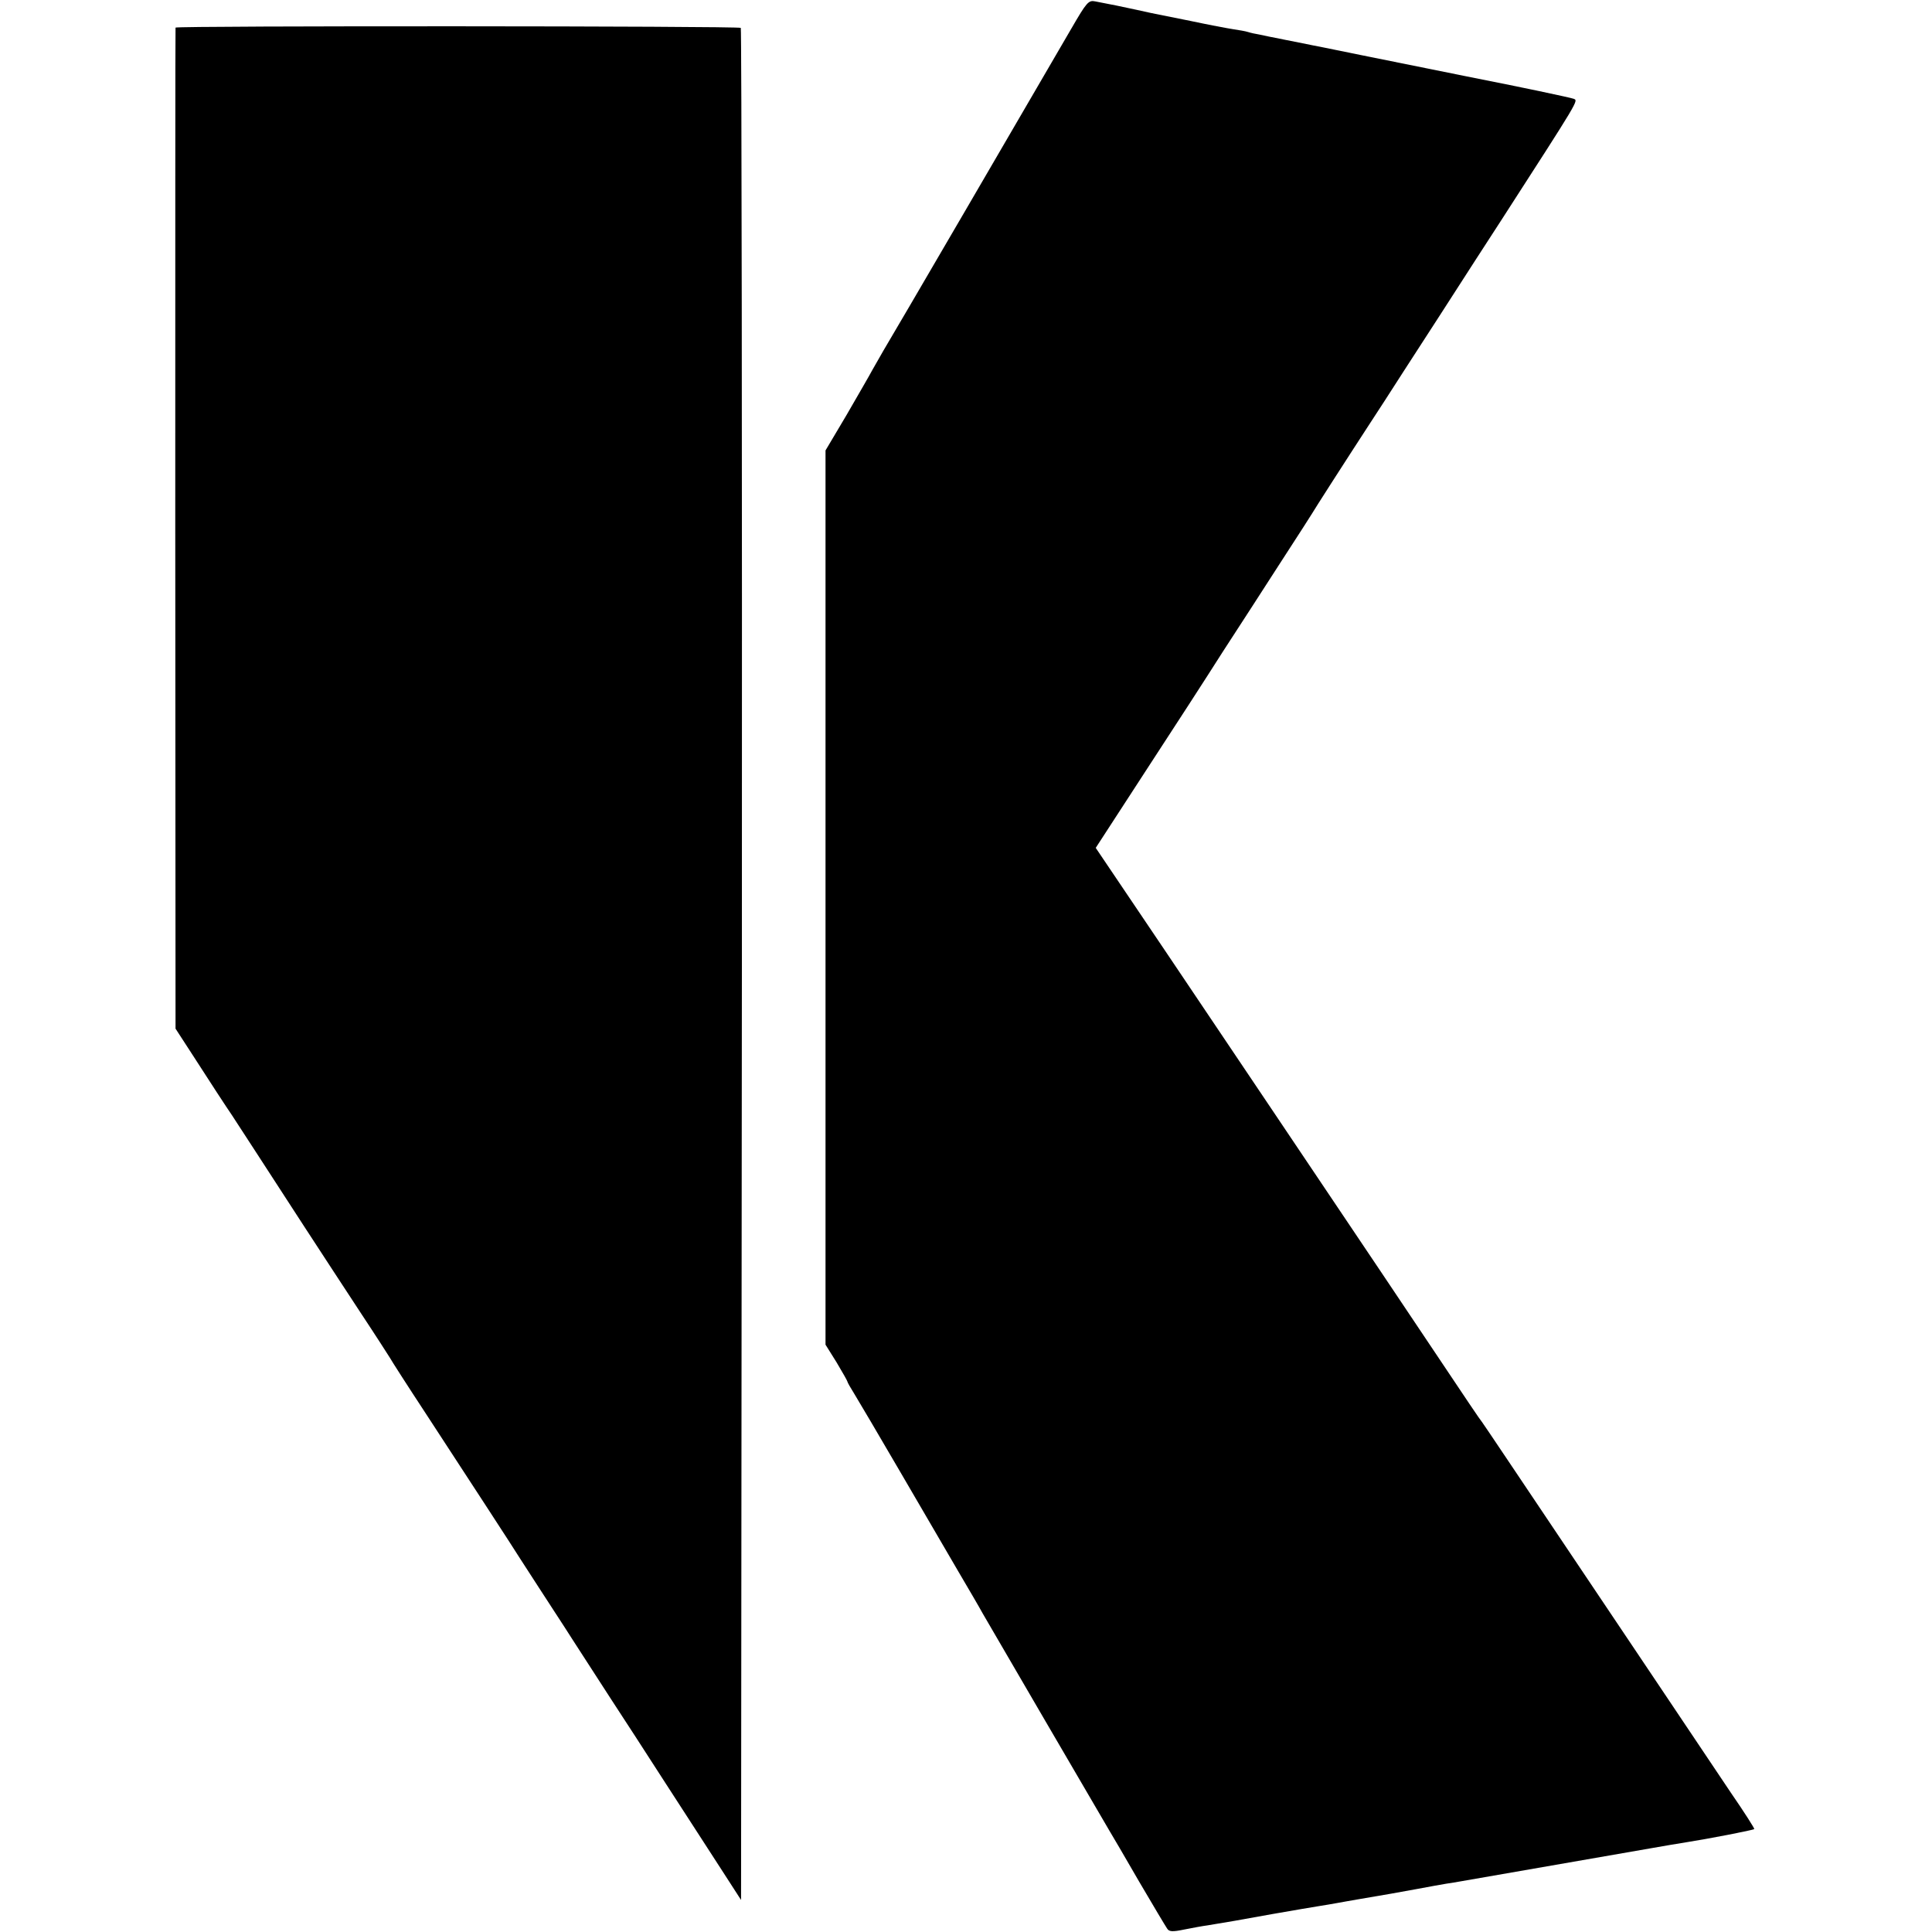 <?xml version="1.0" standalone="no"?>
<!DOCTYPE svg PUBLIC "-//W3C//DTD SVG 20010904//EN"
 "http://www.w3.org/TR/2001/REC-SVG-20010904/DTD/svg10.dtd">
<svg version="1.0" xmlns="http://www.w3.org/2000/svg"
 width="700pt" height="700pt" viewBox="0 0 700 700"
 preserveAspectRatio="xMidYMid meet">
<g transform="translate(0,700) scale(0.1,-0.1)"
fill="#000000" stroke="none">
<path d="M3882 6897 c-137 -236 -661 -1135 -681 -1167 -11 -19 -29 -51 -40
-70 -10 -19 -53 -93 -94 -164 l-76 -128 0 -1620 0 -1620 40 -64 c21 -35 39
-67 39 -69 0 -3 12 -24 27 -48 14 -23 88 -148 163 -277 75 -129 170 -291 210
-360 40 -68 81 -138 90 -155 18 -32 432 -741 459 -787 9 -15 58 -98 108 -185
51 -87 97 -164 102 -171 7 -11 19 -12 62 -3 30 6 68 13 84 15 74 12 108 18
235 41 74 13 151 26 170 29 19 3 49 8 65 11 17 3 55 10 85 15 100 17 124 21
205 36 44 8 91 17 105 19 14 2 39 6 55 9 473 82 674 117 690 120 41 7 91 16
130 22 65 10 238 43 241 47 2 1 -36 61 -85 132 -74 111 -375 559 -795 1185
-61 91 -114 170 -119 175 -4 6 -19 28 -34 50 -41 62 -561 837 -708 1055 -72
107 -247 367 -388 577 l-257 381 178 274 c98 150 225 346 282 436 58 89 151
233 207 320 56 86 119 184 139 217 21 33 76 119 122 190 47 72 99 153 117 180
18 28 106 165 197 305 90 140 192 298 226 350 285 442 281 435 264 442 -10 4
-188 42 -397 83 -438 88 -405 82 -470 95 -27 6 -61 12 -75 15 -14 3 -59 12
-100 20 -41 8 -85 17 -98 20 -13 2 -31 6 -40 9 -9 3 -33 7 -53 10 -20 3 -89
16 -155 30 -65 13 -130 26 -144 29 -14 3 -36 8 -50 11 -50 11 -99 21 -152 31
-24 5 -31 -3 -86 -98z"/>
<path d="M636 6900 c-1 -3 -1 -820 -1 -1816 l1 -1811 61 -94 c63 -98 125 -193
143 -219 13 -20 129 -198 263 -405 61 -93 153 -235 206 -315 53 -80 99 -152
104 -160 4 -8 63 -100 132 -205 130 -199 323 -495 340 -523 6 -9 35 -54 66
-102 30 -47 87 -133 125 -193 38 -59 101 -156 139 -215 39 -59 128 -197 199
-307 71 -110 161 -249 200 -309 l71 -110 3 3389 c1 1863 -1 3391 -4 3394 -7 7
-2045 8 -2048 1z"/>
</g>
</svg>
